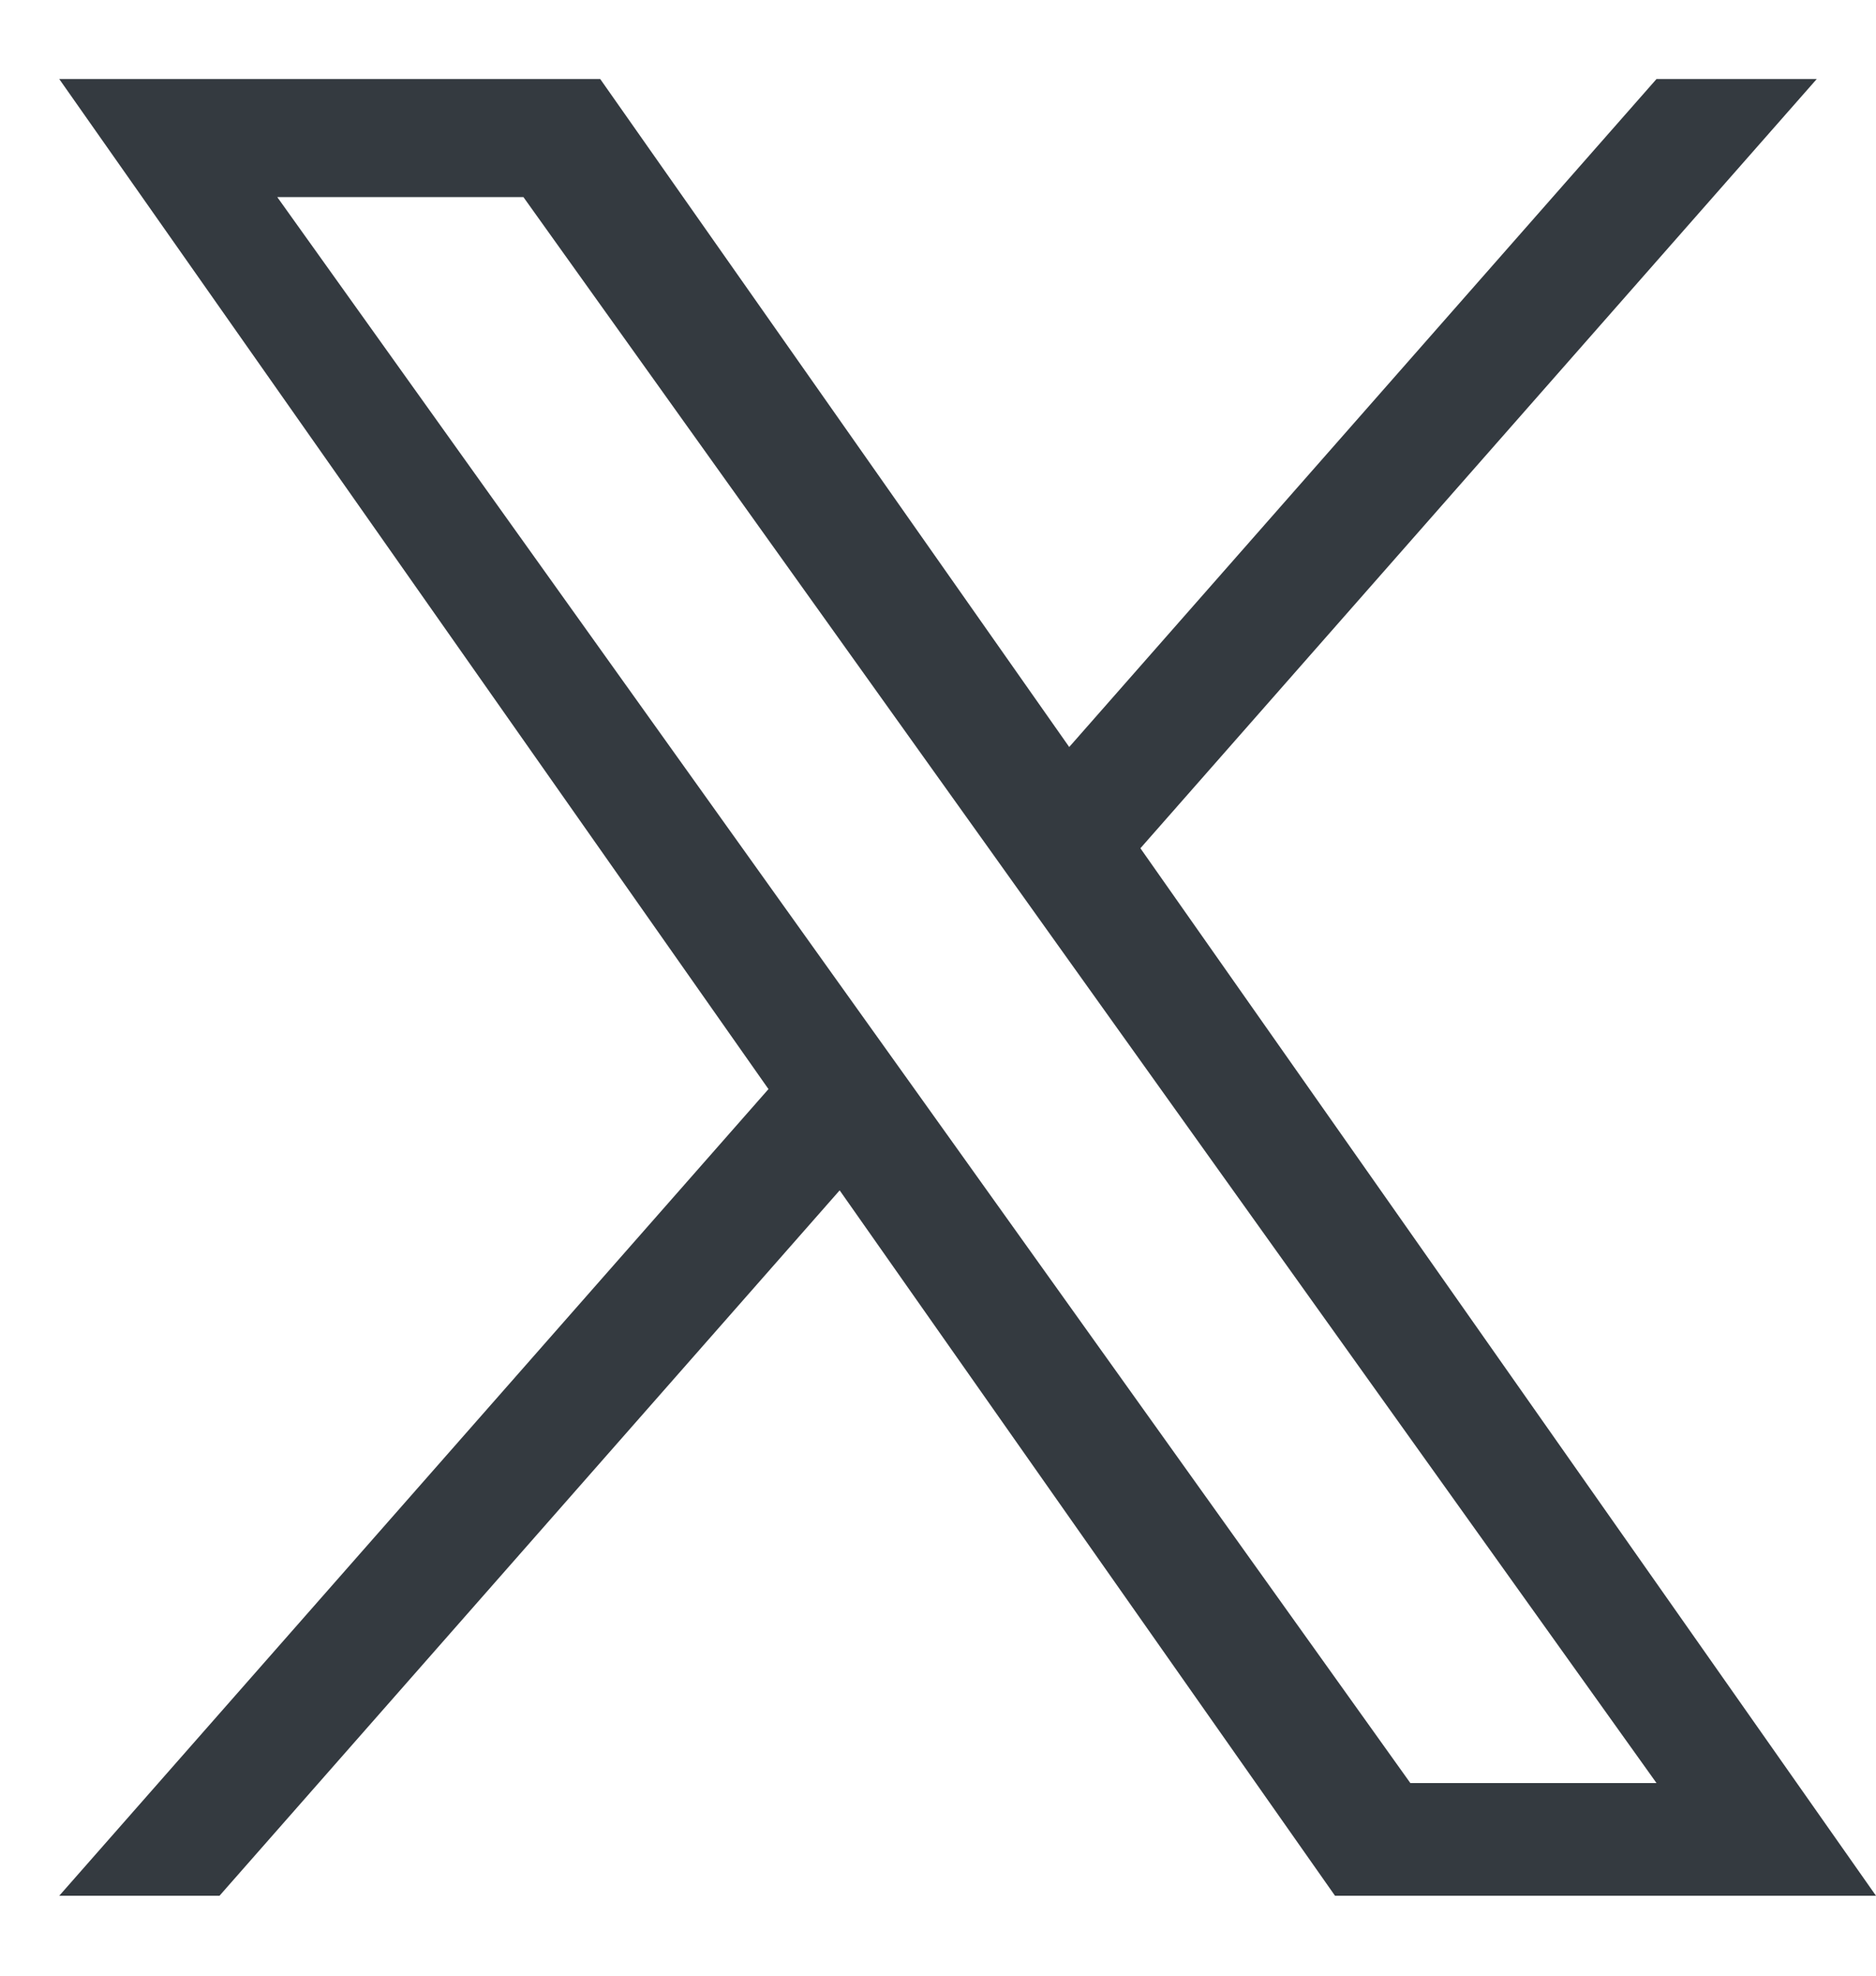 <svg width="19" height="20" viewBox="0 0 19 20" fill="none" xmlns="http://www.w3.org/2000/svg">
<g clip-path="url(#clip0_1569_111)">
<path d="M11.55 8.587L18.4 0.8H16.777L10.829 7.562L6.079 0.8H0.6L7.783 11.025L0.6 19.191H2.223L8.504 12.05L13.521 19.191H19L11.55 8.587H11.55ZM9.327 11.115L8.599 10.097L2.808 1.995H5.301L9.975 8.533L10.702 9.551L16.777 18.05H14.284L9.327 11.115V11.115Z" fill="#343A40"/>
</g>
<defs>
<clipPath id="clip0_1569_111">
<rect width="18.4" height="18.4" fill="white" transform="translate(0.6 0.8)"/>
</clipPath>
</defs>
</svg>
